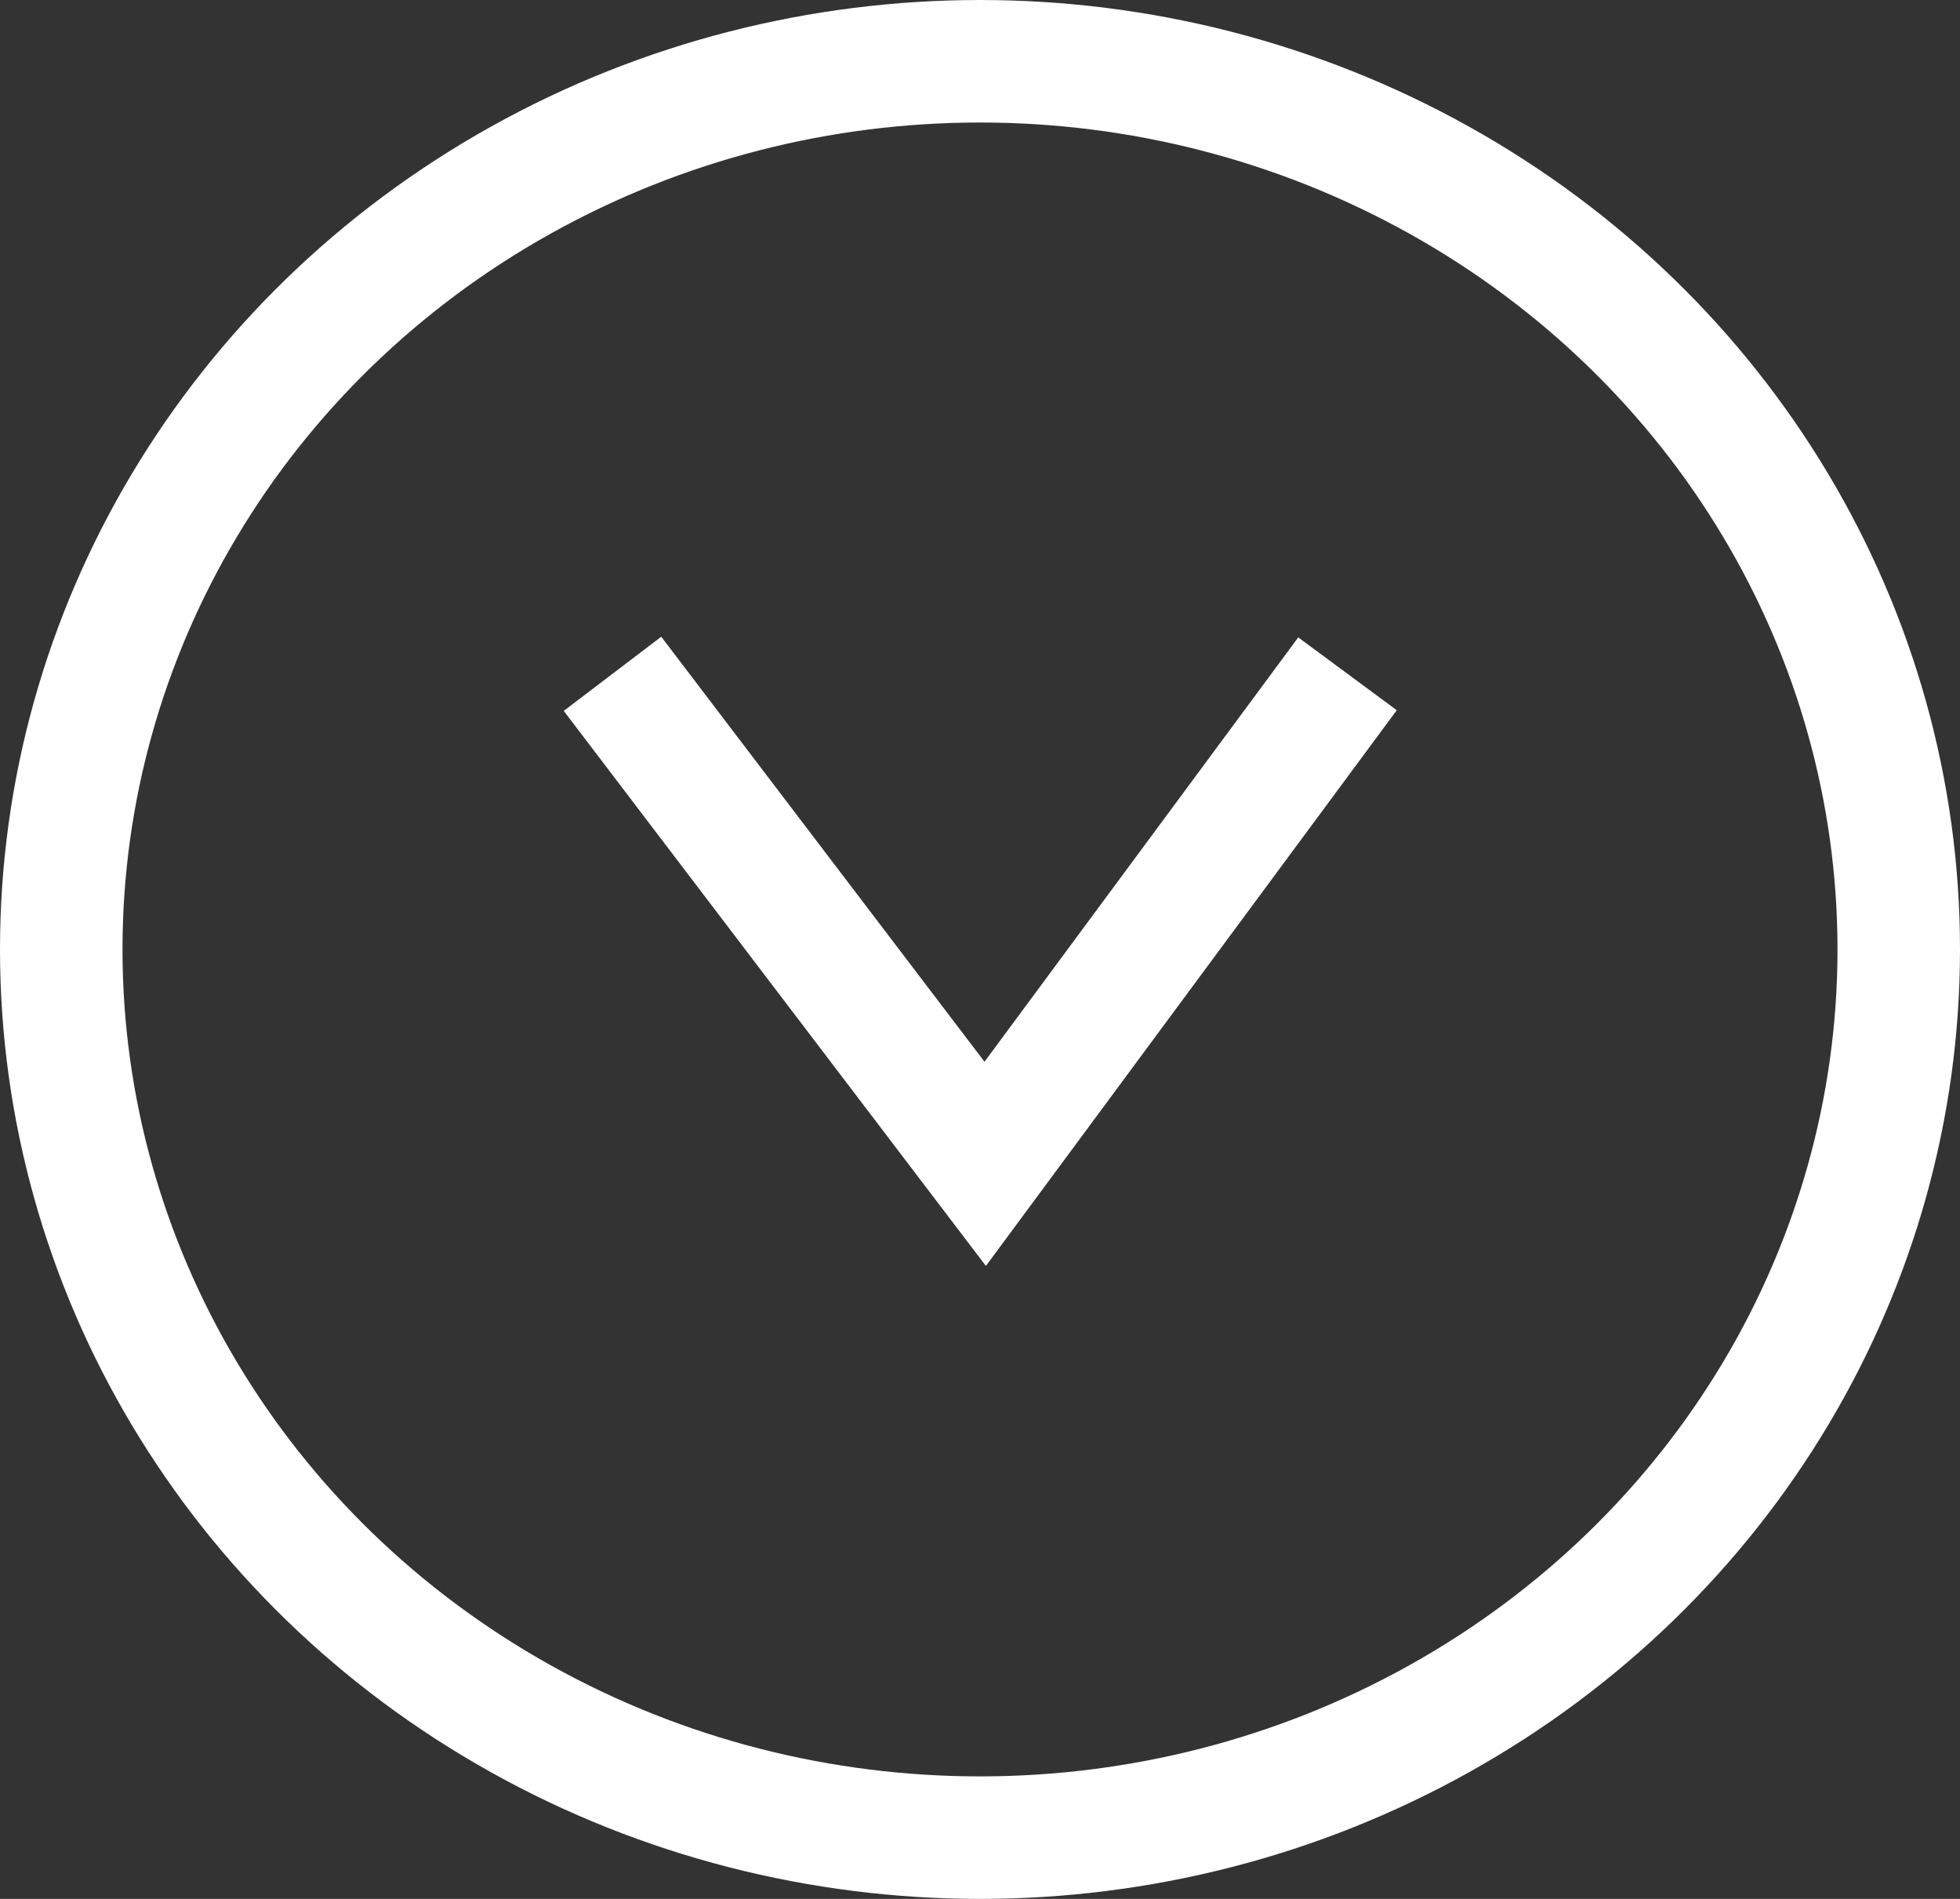<?xml version="1.0" encoding="UTF-8"?>
<svg width="32px" height="31px" viewBox="0 0 32 31" version="1.1" xmlns="http://www.w3.org/2000/svg" xmlns:xlink="http://www.w3.org/1999/xlink">
    <rect x="0" y="0" width="32" height="31" fill="#333333" stroke="none"/>
    <!-- Generator: Sketch 48.1 (47250) - http://www.bohemiancoding.com/sketch -->
    <title>Group 4</title>
    <desc>Created with Sketch.</desc>
    <defs></defs>
    <g id="Our-Solutions-Copy" stroke="none" stroke-width="1" fill="none" fill-rule="evenodd" transform="translate(-582, -488)">
        <g id="Group-4" transform="translate(583, 489)" stroke="#FFFFFF" stroke-width="2">
            <polyline id="Path-2-Copy-3" points="9 10 15.085 18 21 10"></polyline>
            <ellipse id="Oval-3-Copy-3" cx="15" cy="14.5" rx="15" ry="14.5"></ellipse>
        </g>
    </g>
</svg>